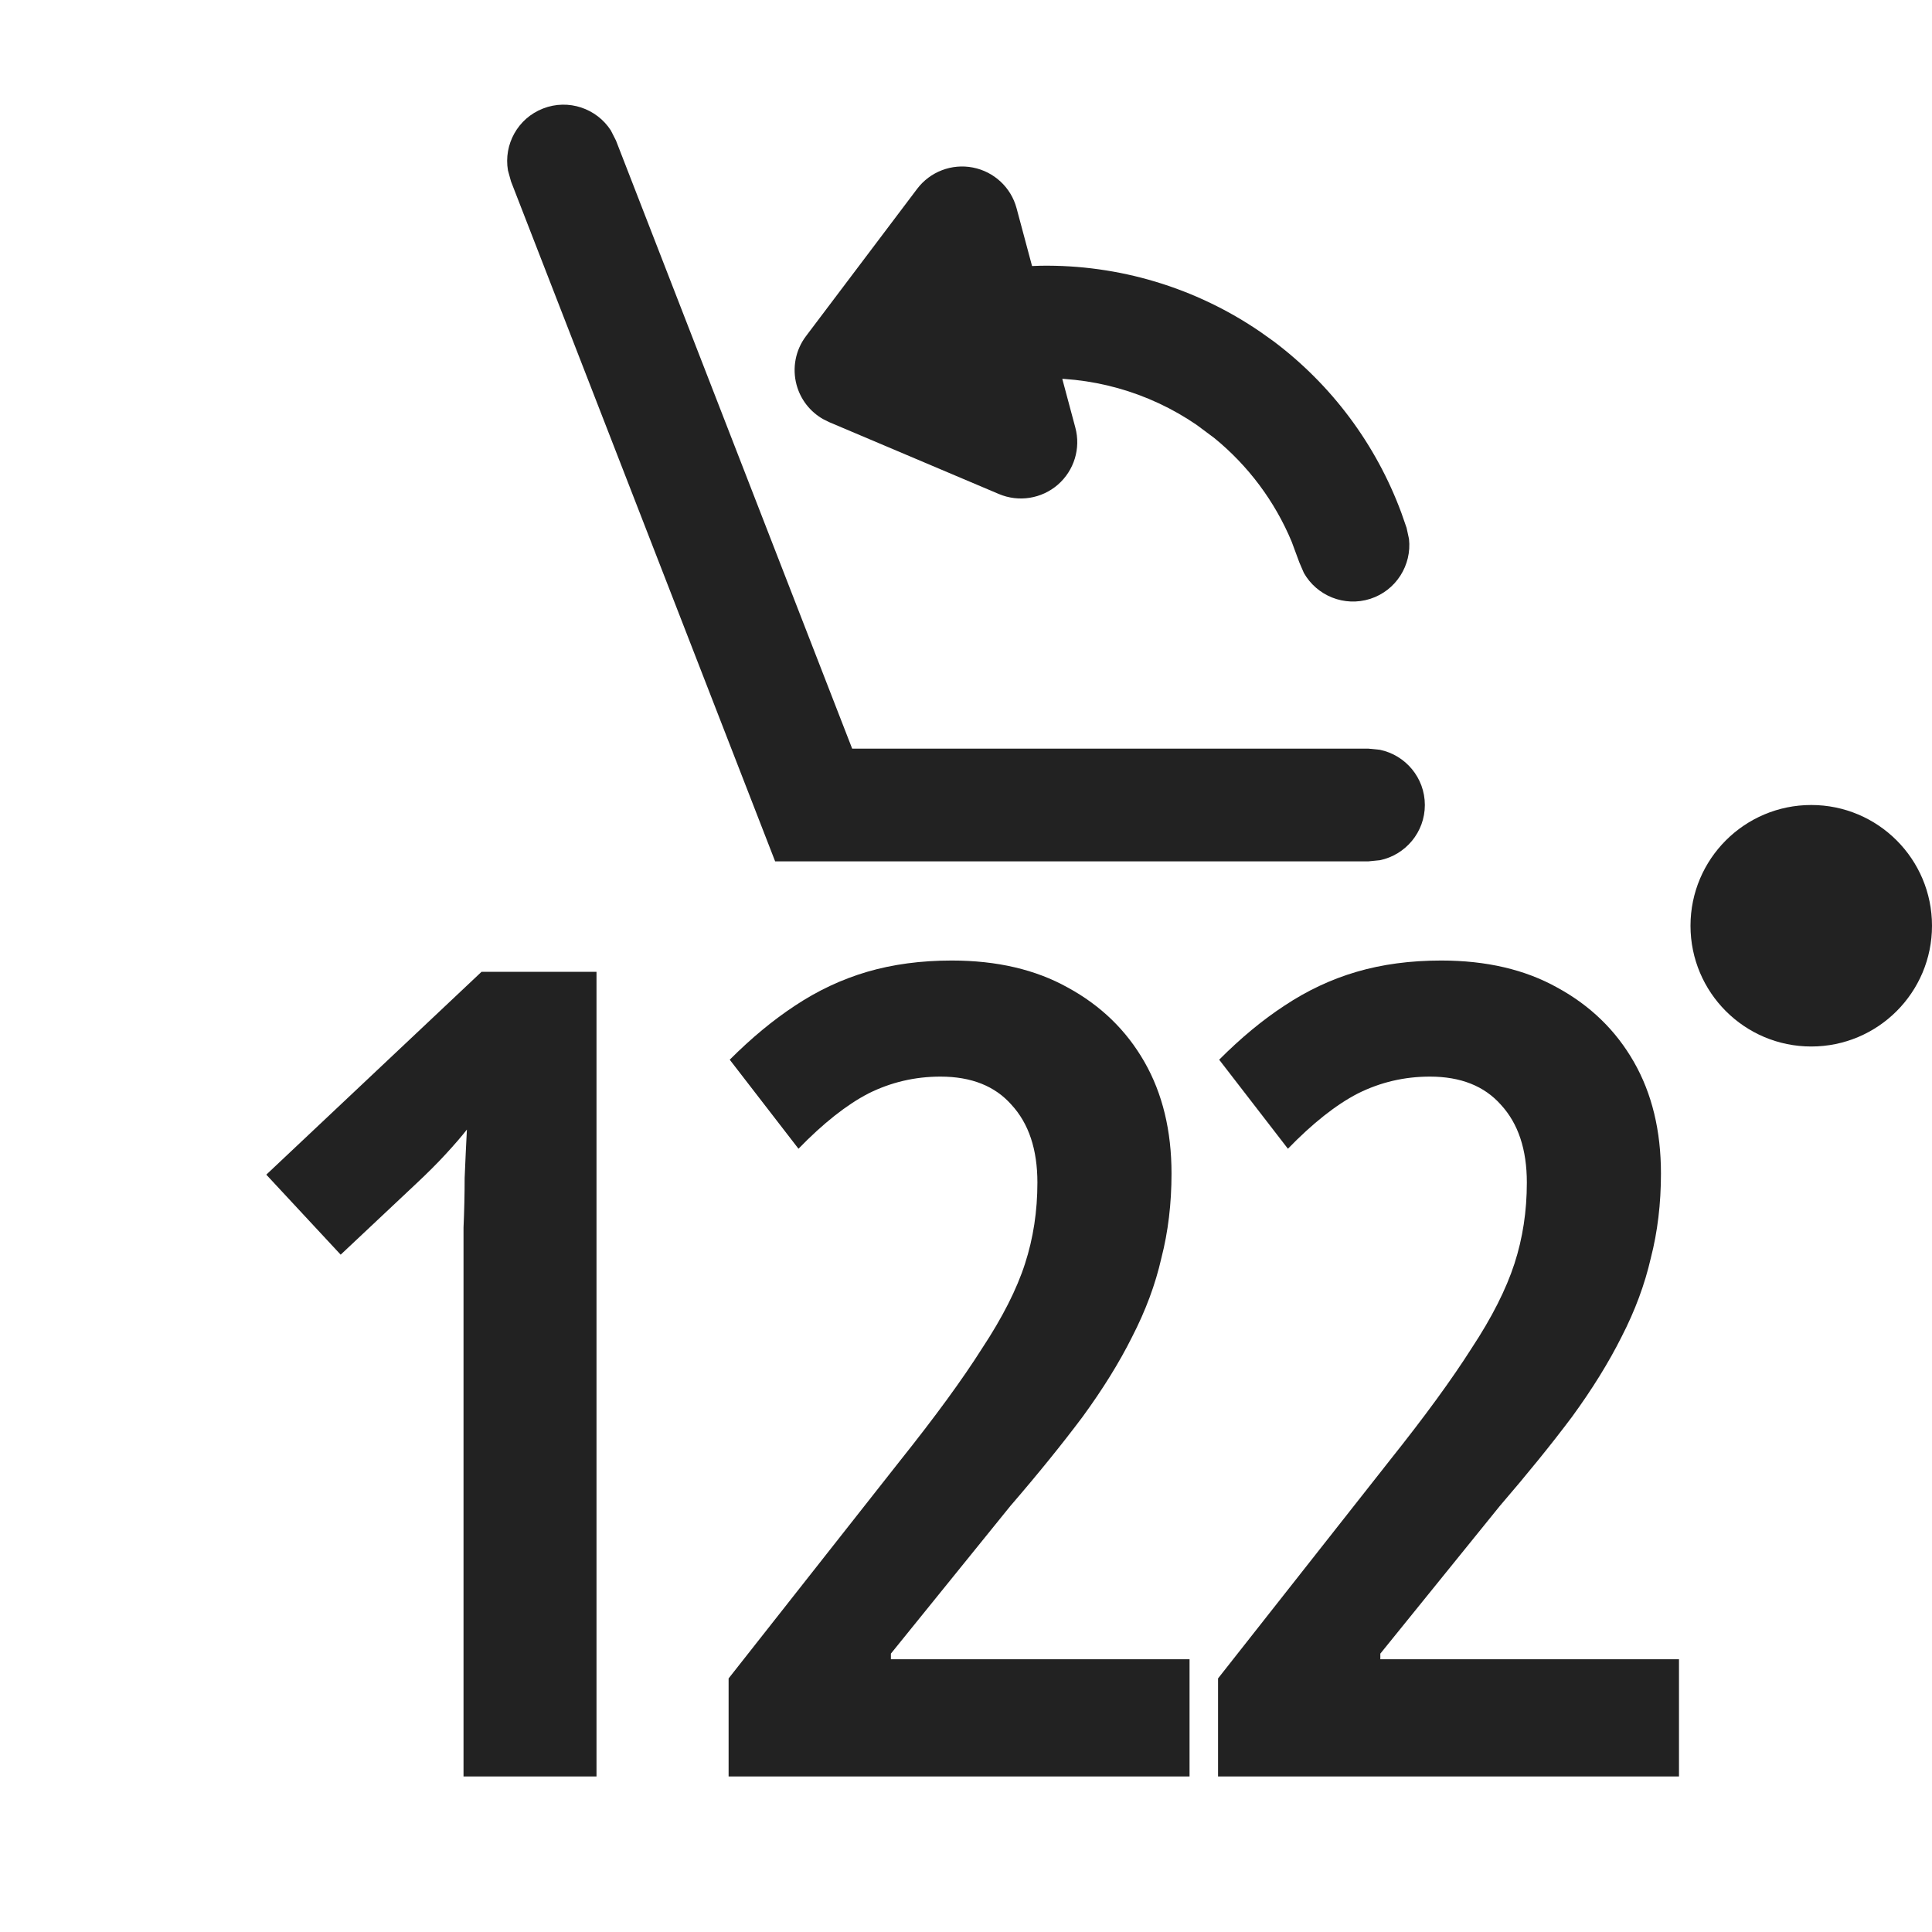 <svg width="24" height="24" viewBox="0 0 24 24" fill="none" xmlns="http://www.w3.org/2000/svg">
<path d="M12.927 3.301C13.899 3.286 14.853 3.572 15.657 4.123L15.816 4.236C16.542 4.78 17.095 5.522 17.409 6.373L17.473 6.557L17.503 6.695C17.539 7.019 17.344 7.335 17.022 7.439C16.7 7.542 16.358 7.401 16.197 7.117L16.141 6.987L16.046 6.73C15.837 6.228 15.506 5.785 15.084 5.441L14.865 5.278C14.263 4.866 13.541 4.664 12.813 4.705L12.67 4.699C12.348 4.652 12.093 4.383 12.073 4.046C12.052 3.66 12.347 3.33 12.733 3.308L12.927 3.301Z" fill="#222222"/>
<path d="M10.571 4.598L11.952 2.768L12.682 5.493L10.571 4.598Z" fill="#222222"/>
<path d="M13.141 6.021C12.939 6.196 12.655 6.241 12.409 6.137L10.298 5.243L10.226 5.207C10.063 5.115 9.944 4.962 9.895 4.78C9.839 4.571 9.882 4.348 10.012 4.176L11.393 2.346C11.554 2.133 11.823 2.03 12.085 2.081C12.348 2.132 12.559 2.328 12.628 2.586L13.358 5.311C13.428 5.57 13.343 5.845 13.141 6.021Z" fill="#222222"/>
<path d="M20.857 22.068H15.131V20.85L17.259 18.148C17.698 17.598 18.038 17.131 18.281 16.748C18.533 16.366 18.71 16.015 18.813 15.698C18.916 15.381 18.967 15.045 18.967 14.69C18.967 14.28 18.86 13.957 18.645 13.724C18.439 13.491 18.145 13.374 17.763 13.374C17.445 13.374 17.147 13.444 16.867 13.584C16.596 13.724 16.307 13.953 15.999 14.27L15.145 13.164C15.415 12.893 15.686 12.669 15.957 12.492C16.237 12.306 16.535 12.165 16.853 12.072C17.17 11.979 17.52 11.932 17.903 11.932C18.463 11.932 18.944 12.044 19.345 12.268C19.756 12.492 20.073 12.8 20.297 13.192C20.521 13.584 20.633 14.046 20.633 14.578C20.633 14.951 20.591 15.302 20.507 15.628C20.432 15.955 20.311 16.282 20.143 16.608C19.984 16.925 19.779 17.257 19.527 17.602C19.275 17.938 18.976 18.307 18.631 18.708L17.147 20.542V20.612H20.857V22.068Z" fill="#222222"/>
<path d="M14.777 22.068H9.051V20.85L11.179 18.148C11.618 17.598 11.959 17.131 12.201 16.748C12.453 16.366 12.631 16.015 12.733 15.698C12.836 15.381 12.887 15.045 12.887 14.69C12.887 14.28 12.78 13.957 12.565 13.724C12.36 13.491 12.066 13.374 11.683 13.374C11.366 13.374 11.067 13.444 10.787 13.584C10.517 13.724 10.227 13.953 9.919 14.27L9.065 13.164C9.336 12.893 9.607 12.669 9.877 12.492C10.157 12.306 10.456 12.165 10.773 12.072C11.091 11.979 11.441 11.932 11.823 11.932C12.383 11.932 12.864 12.044 13.265 12.268C13.676 12.492 13.993 12.8 14.217 13.192C14.441 13.584 14.553 14.046 14.553 14.578C14.553 14.951 14.511 15.302 14.427 15.628C14.353 15.955 14.231 16.282 14.063 16.608C13.905 16.925 13.699 17.257 13.447 17.602C13.195 17.938 12.897 18.307 12.551 18.708L11.067 20.542V20.612H14.777V22.068Z" fill="#222222"/>
<path d="M7.41 22.068H5.758V15.88C5.758 15.665 5.758 15.456 5.758 15.25C5.767 15.045 5.772 14.839 5.772 14.634C5.781 14.419 5.79 14.219 5.8 14.032C5.734 14.116 5.646 14.219 5.534 14.34C5.431 14.452 5.31 14.573 5.17 14.704L4.232 15.586L3.308 14.592L5.982 12.072H7.41V22.068Z" fill="#222222"/>
<circle cx="22.5" cy="11.5" r="1.5" fill="#222222"/>
<path d="M6.746 1.348C7.061 1.225 7.412 1.347 7.588 1.62L7.652 1.746L10.586 9.3H17L17.141 9.314C17.46 9.38 17.7 9.662 17.7 10C17.7 10.338 17.46 10.62 17.141 10.686L17 10.7H9.629L6.348 2.254L6.31 2.117C6.255 1.796 6.431 1.47 6.746 1.348Z" fill="#222222"/>
</svg>
